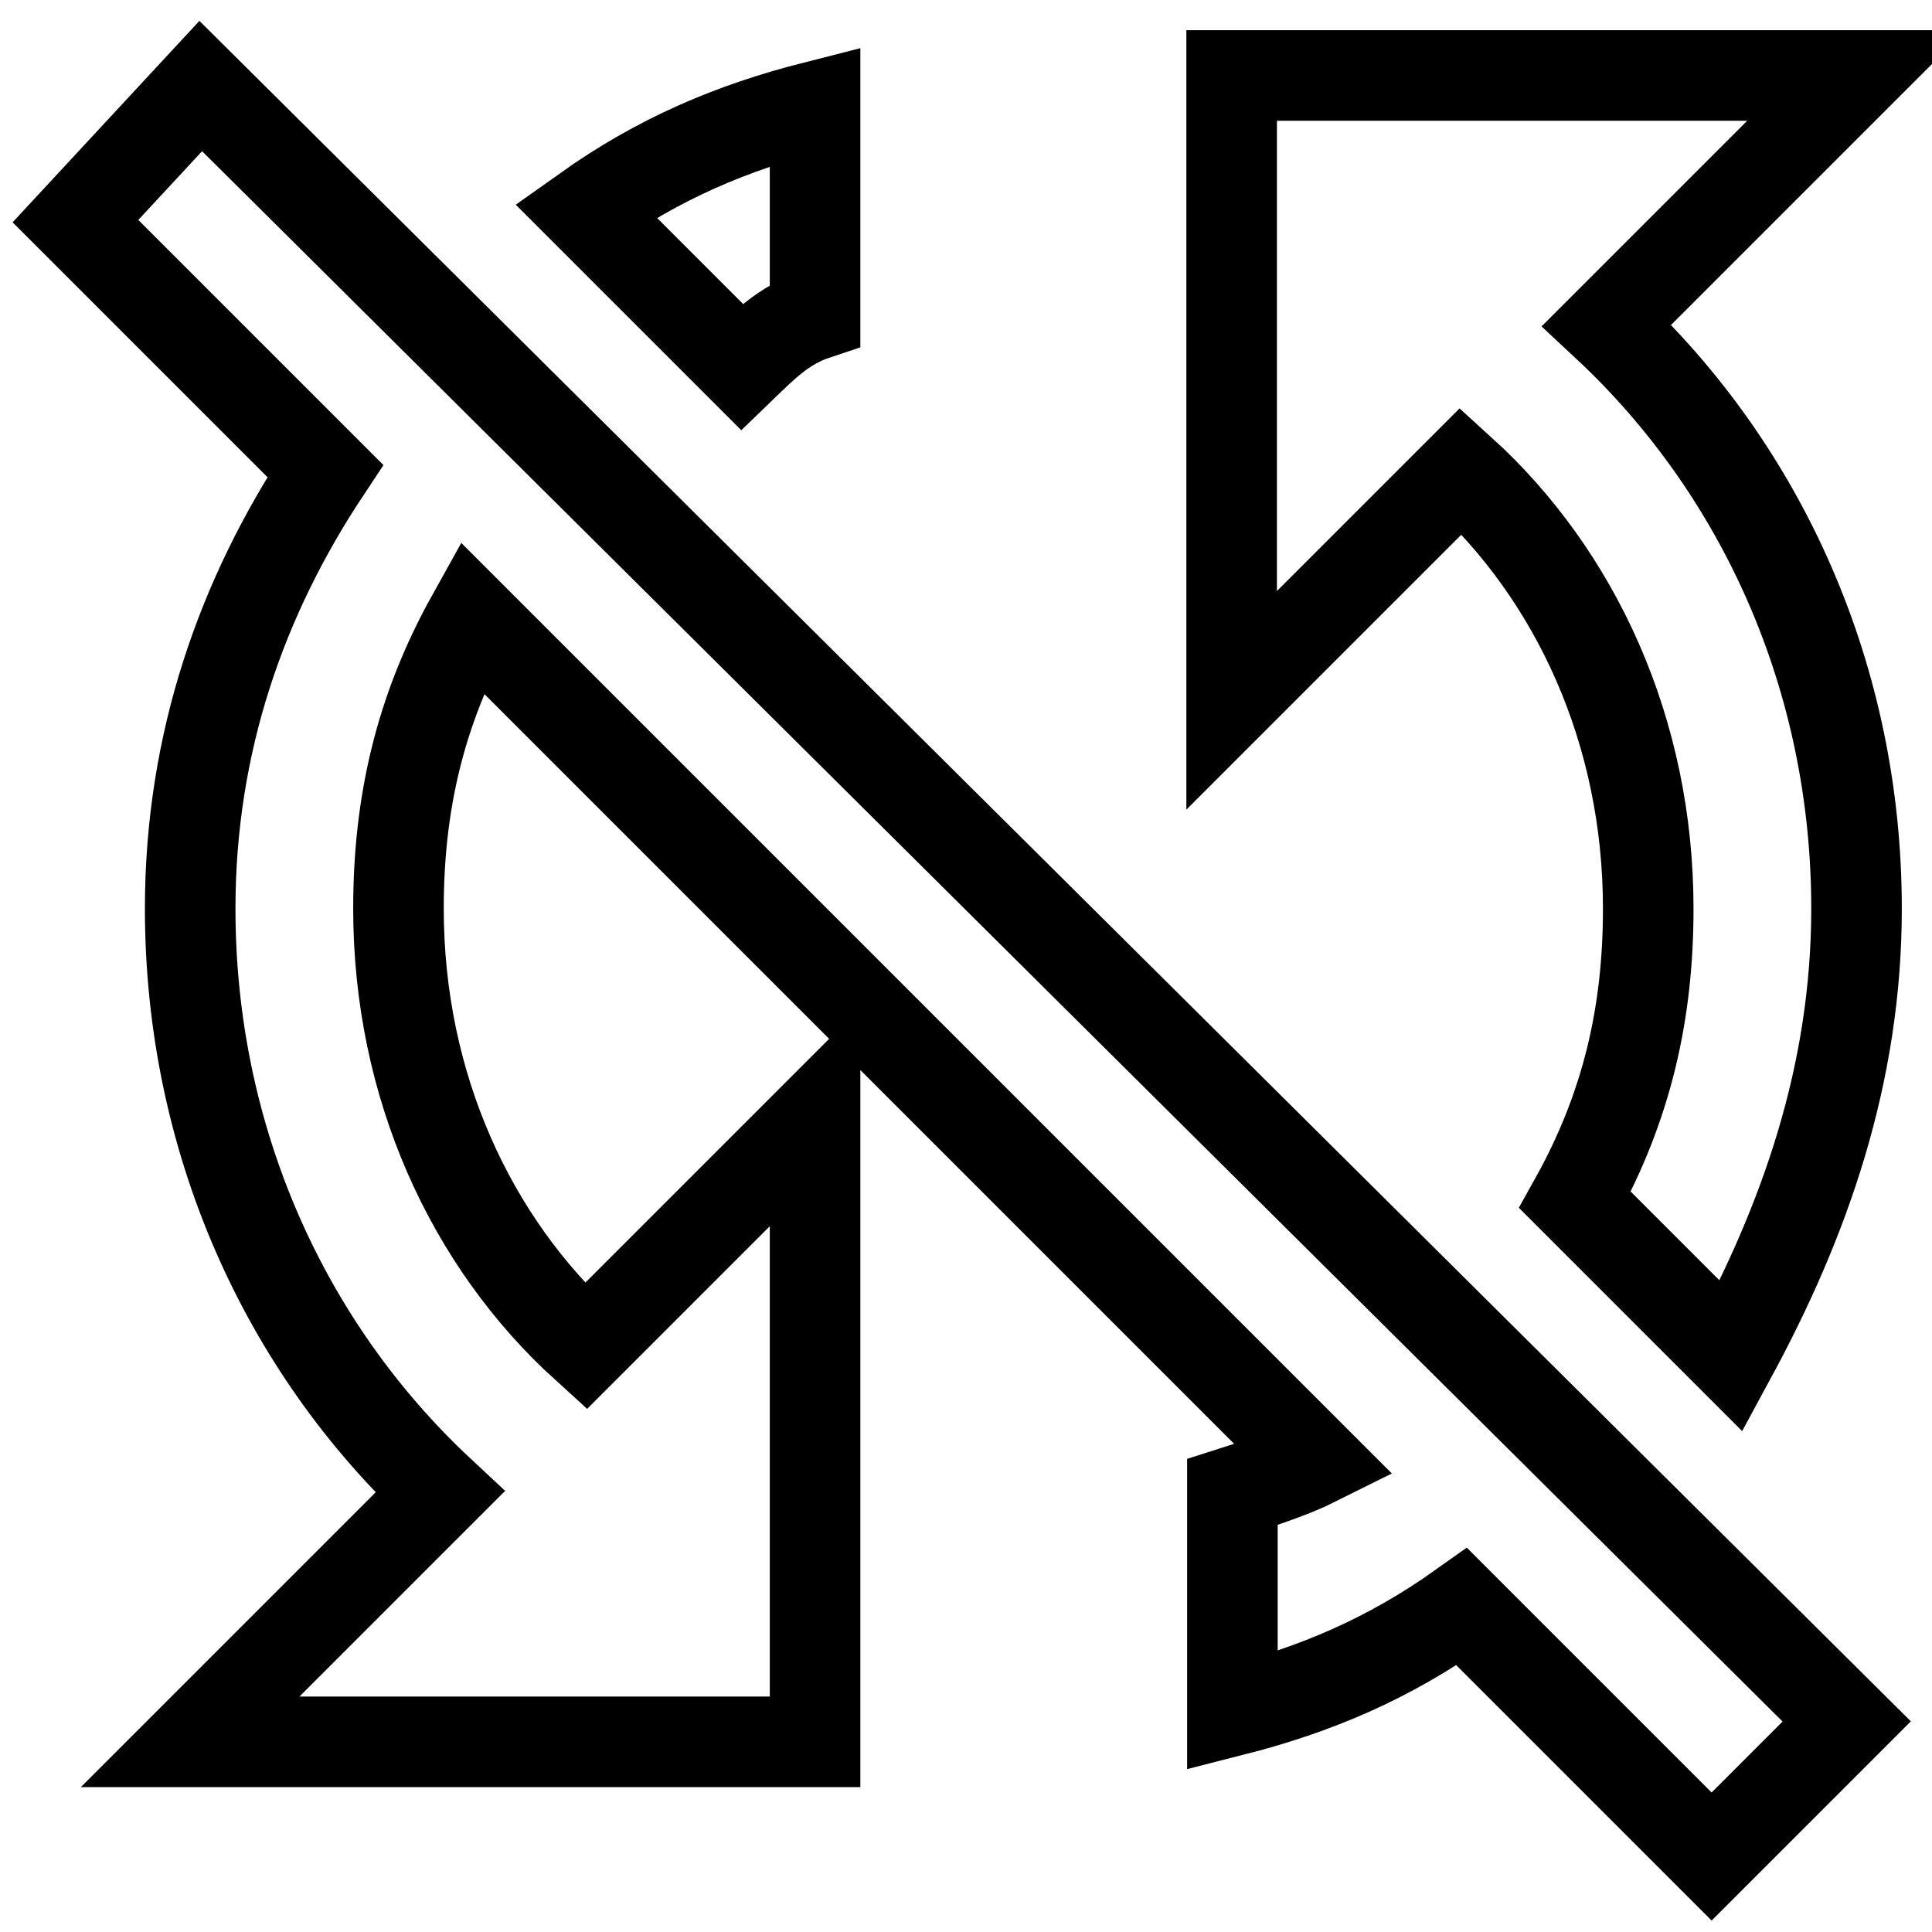 <?xml version="1.0" encoding="utf-8"?>
<!-- Svg Vector Icons : http://www.onlinewebfonts.com/icon -->
<!DOCTYPE svg PUBLIC "-//W3C//DTD SVG 1.1//EN" "http://www.w3.org/Graphics/SVG/1.1/DTD/svg11.dtd">
<svg version="1.1" xmlns="http://www.w3.org/2000/svg" xmlns:xlink="http://www.w3.org/1999/xlink" x="0px" y="0px" viewBox="0 0 256 256" enable-background="new 0 0 256 256" xml:space="preserve">
<g> <path stroke-width="12" fill-opacity="0" stroke="#000000"  d="M108,41.7V14.1c-11,2.8-20.7,6.9-30.4,13.8l20.7,20.7C101.1,45.9,103.8,43.1,108,41.7L108,41.7z M10,29.3 l33.1,33.1c-11,16.6-17.9,35.9-17.9,58c0,30.4,12.4,58,33.1,77.3l-33.1,33.1H108V148l-30.4,30.4c-15.2-13.8-24.8-34.5-24.8-58 c0-13.8,2.8-26.2,9.7-38.6l111.8,111.8c-2.8,1.4-6.9,2.8-11,4.1v29c11-2.8,20.7-6.9,30.4-13.8l33.1,33.1l17.9-17.9L26.6,11.4 L10,29.3z M246,10h-82.8v82.8l30.4-30.4c15.2,13.8,24.8,34.5,24.8,58c0,13.8-2.8,26.2-9.7,38.6l20.7,20.7 c9.7-17.9,16.6-37.3,16.6-59.3c0-30.4-12.4-58-33.1-77.3L246,10z"/></g>
</svg>